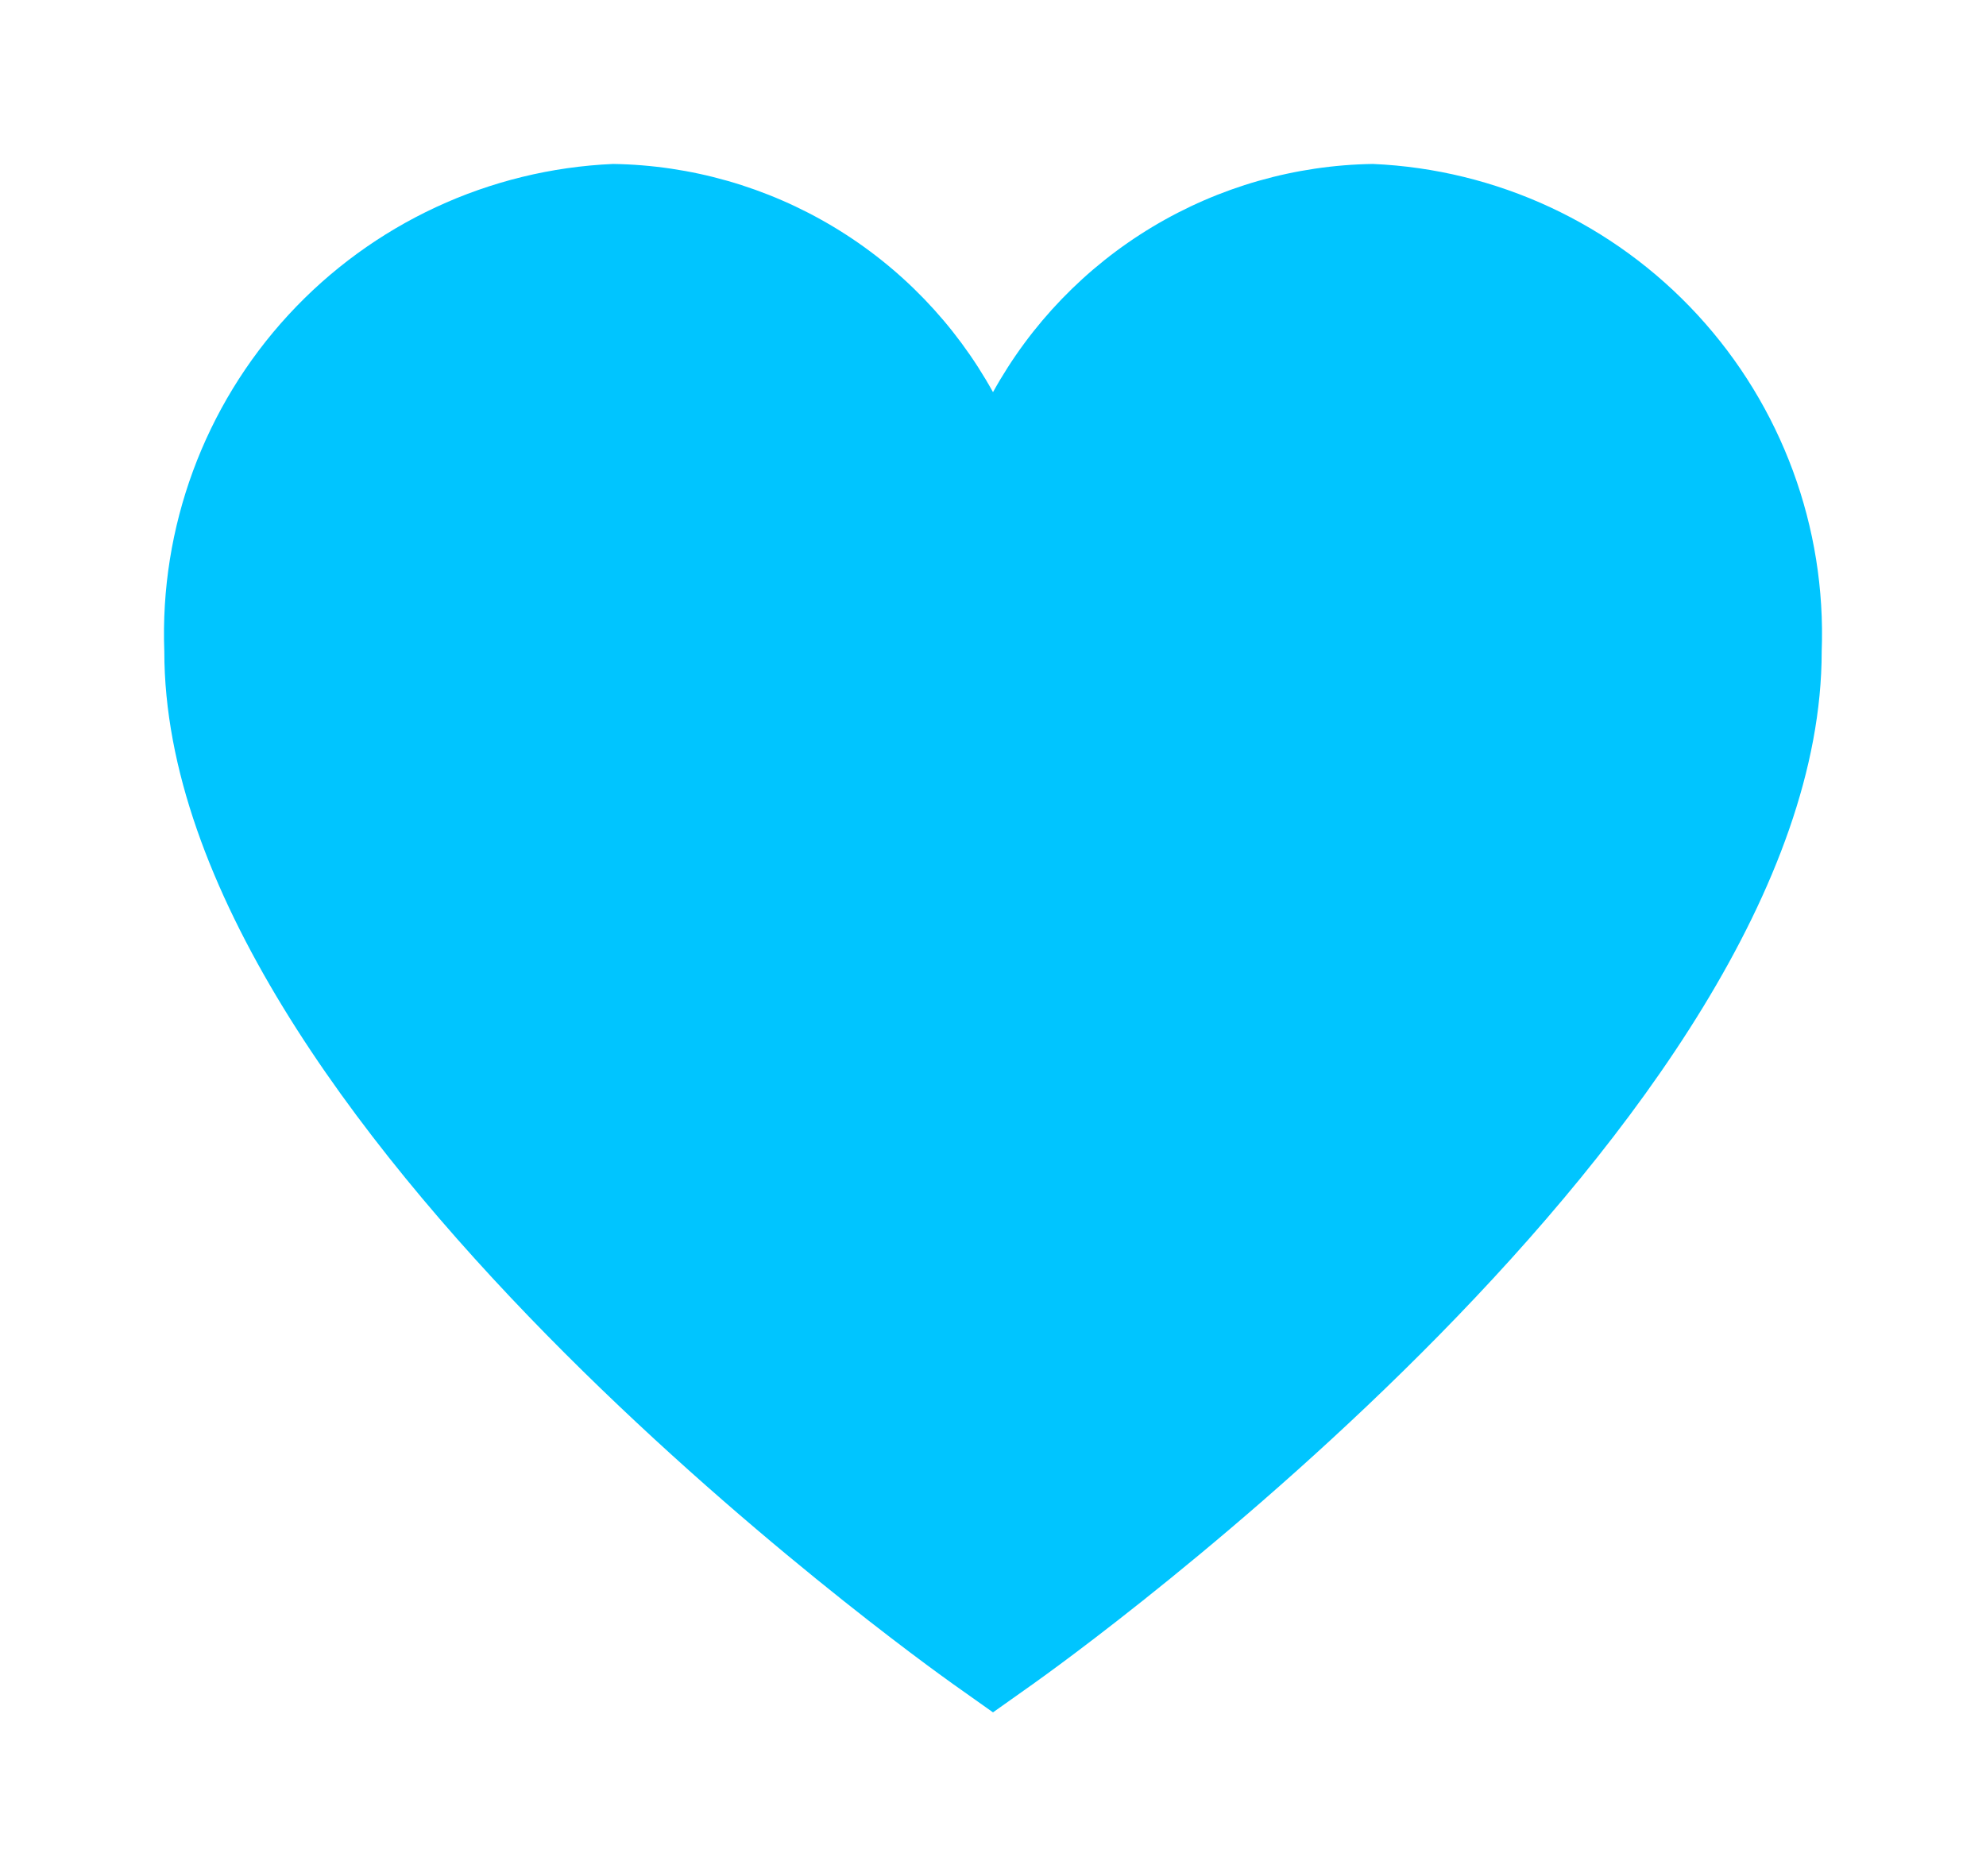 <svg width="109" height="103" viewBox="0 0 109 103" fill="none" xmlns="http://www.w3.org/2000/svg">
<g filter="url(#filter0_d_290_566)">
<path d="M75.346 5C71.078 5.066 66.903 6.26 63.243 8.459C59.583 10.659 56.567 13.787 54.5 17.527C52.433 13.787 49.417 10.659 45.757 8.459C42.097 6.26 37.922 5.066 33.654 5C26.851 5.296 20.441 8.277 15.825 13.292C11.209 18.306 8.762 24.947 9.018 31.763C9.018 57.482 50.543 87.187 52.309 88.447L54.5 90L56.691 88.447C58.457 87.195 99.982 57.482 99.982 31.763C100.238 24.947 97.791 18.306 93.175 13.292C88.559 8.277 82.149 5.296 75.346 5Z" fill="#00C5FF"/>
</g>
<defs>
<filter id="filter0_d_290_566" x="0" y="0" width="109" height="103" filterUnits="userSpaceOnUse" color-interpolation-filters="sRGB">
<feFlood flood-opacity="0" result="BackgroundImageFix"/>
<feColorMatrix in="SourceAlpha" type="matrix" values="0 0 0 0 0 0 0 0 0 0 0 0 0 0 0 0 0 0 127 0" result="hardAlpha"/>
<feOffset dy="4"/>
<feGaussianBlur stdDeviation="4.5"/>
<feComposite in2="hardAlpha" operator="out"/>
<feColorMatrix type="matrix" values="0 0 0 0 0 0 0 0 0 0 0 0 0 0 0 0 0 0 0.25 0"/>
<feBlend mode="normal" in2="BackgroundImageFix" result="effect1_dropShadow_290_566"/>
<feBlend mode="normal" in="SourceGraphic" in2="effect1_dropShadow_290_566" result="shape"/>
</filter>
</defs>
</svg>
